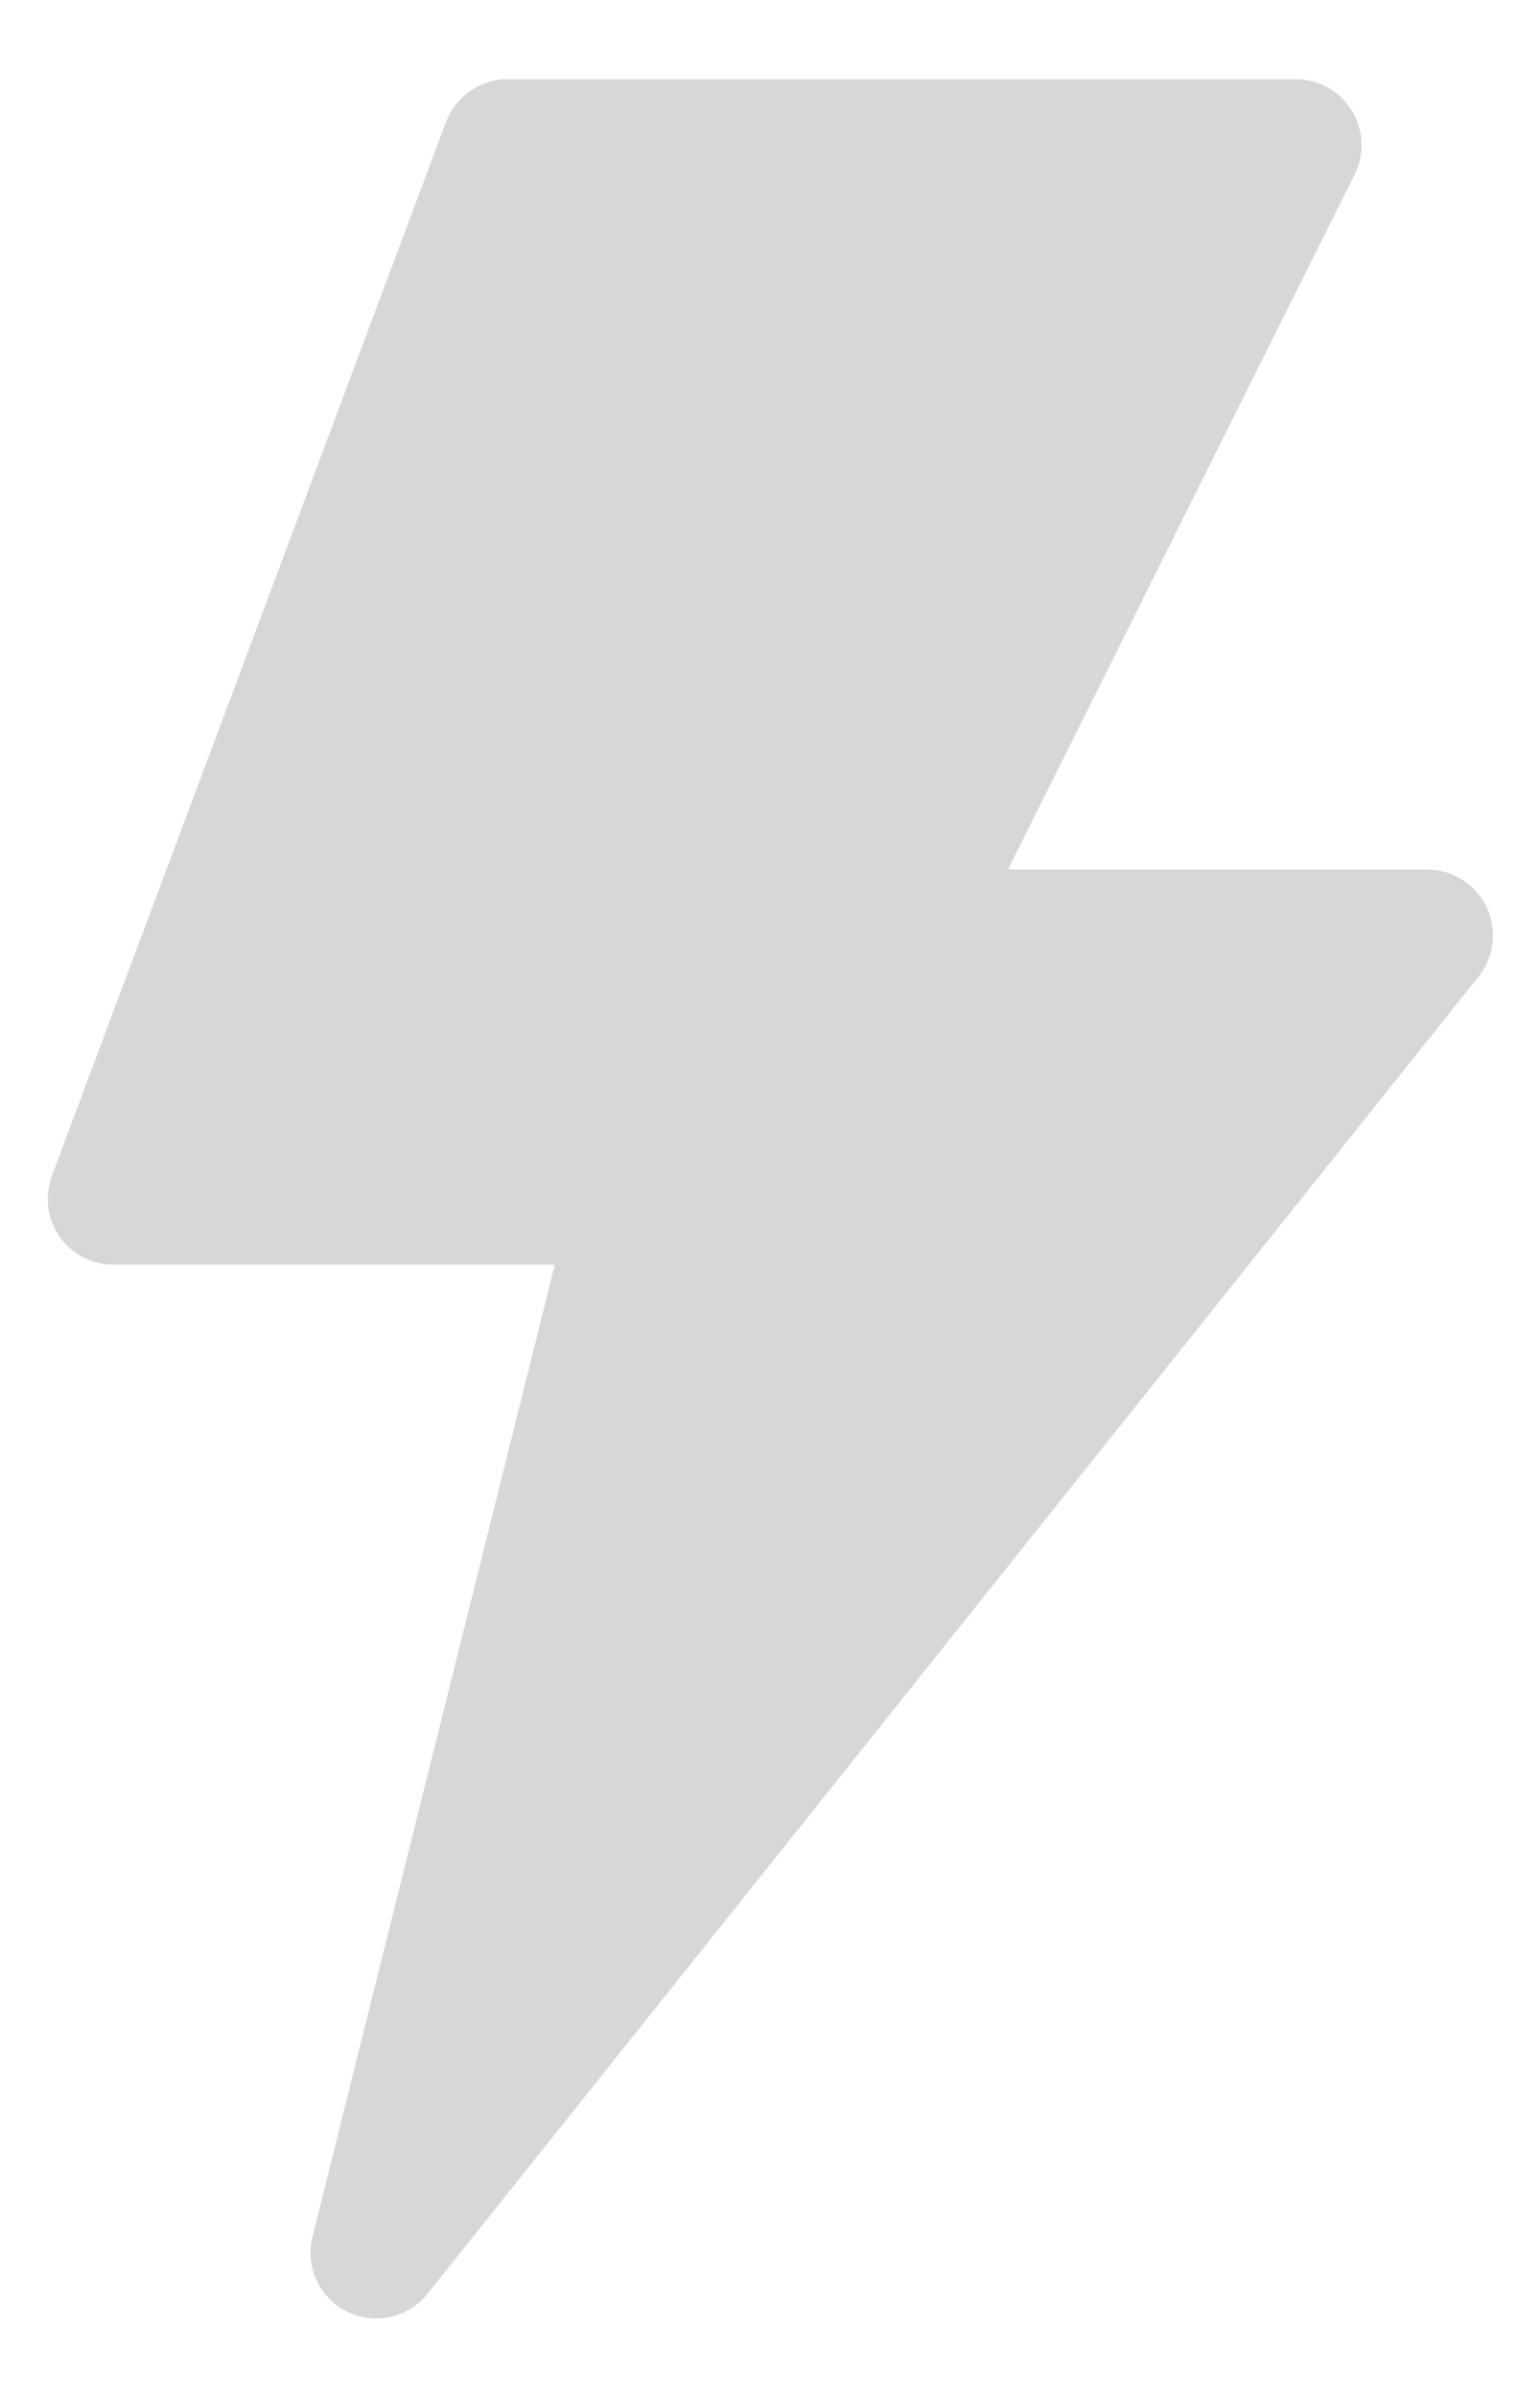 <svg version="1.1" xmlns="http://www.w3.org/2000/svg" width="658" height="1024" viewBox="0 0 658 1024">
<path fill="#d7d7d7" d="M635.121 387.291c-4.685-9.724-14.497-15.934-25.296-15.934h-179.127l148.096-296.82c4.359-8.708 3.891-19.063-1.232-27.357s-14.146-13.351-23.877-13.351h-336.811c-11.704 0-22.173 7.28-26.286 18.24l-168.407 450.037c-3.233 8.653-2.030 18.322 3.208 25.904 5.263 7.581 13.87 12.112 23.078 12.112h188.582l-103.528 415.1c-3.208 12.826 2.932 26.149 14.776 32.026 12.011 5.895 26.185 2.578 34.371-7.632l449.087-562.549c6.74-8.463 8.027-20.027 3.368-29.776z"></path>
</svg>
